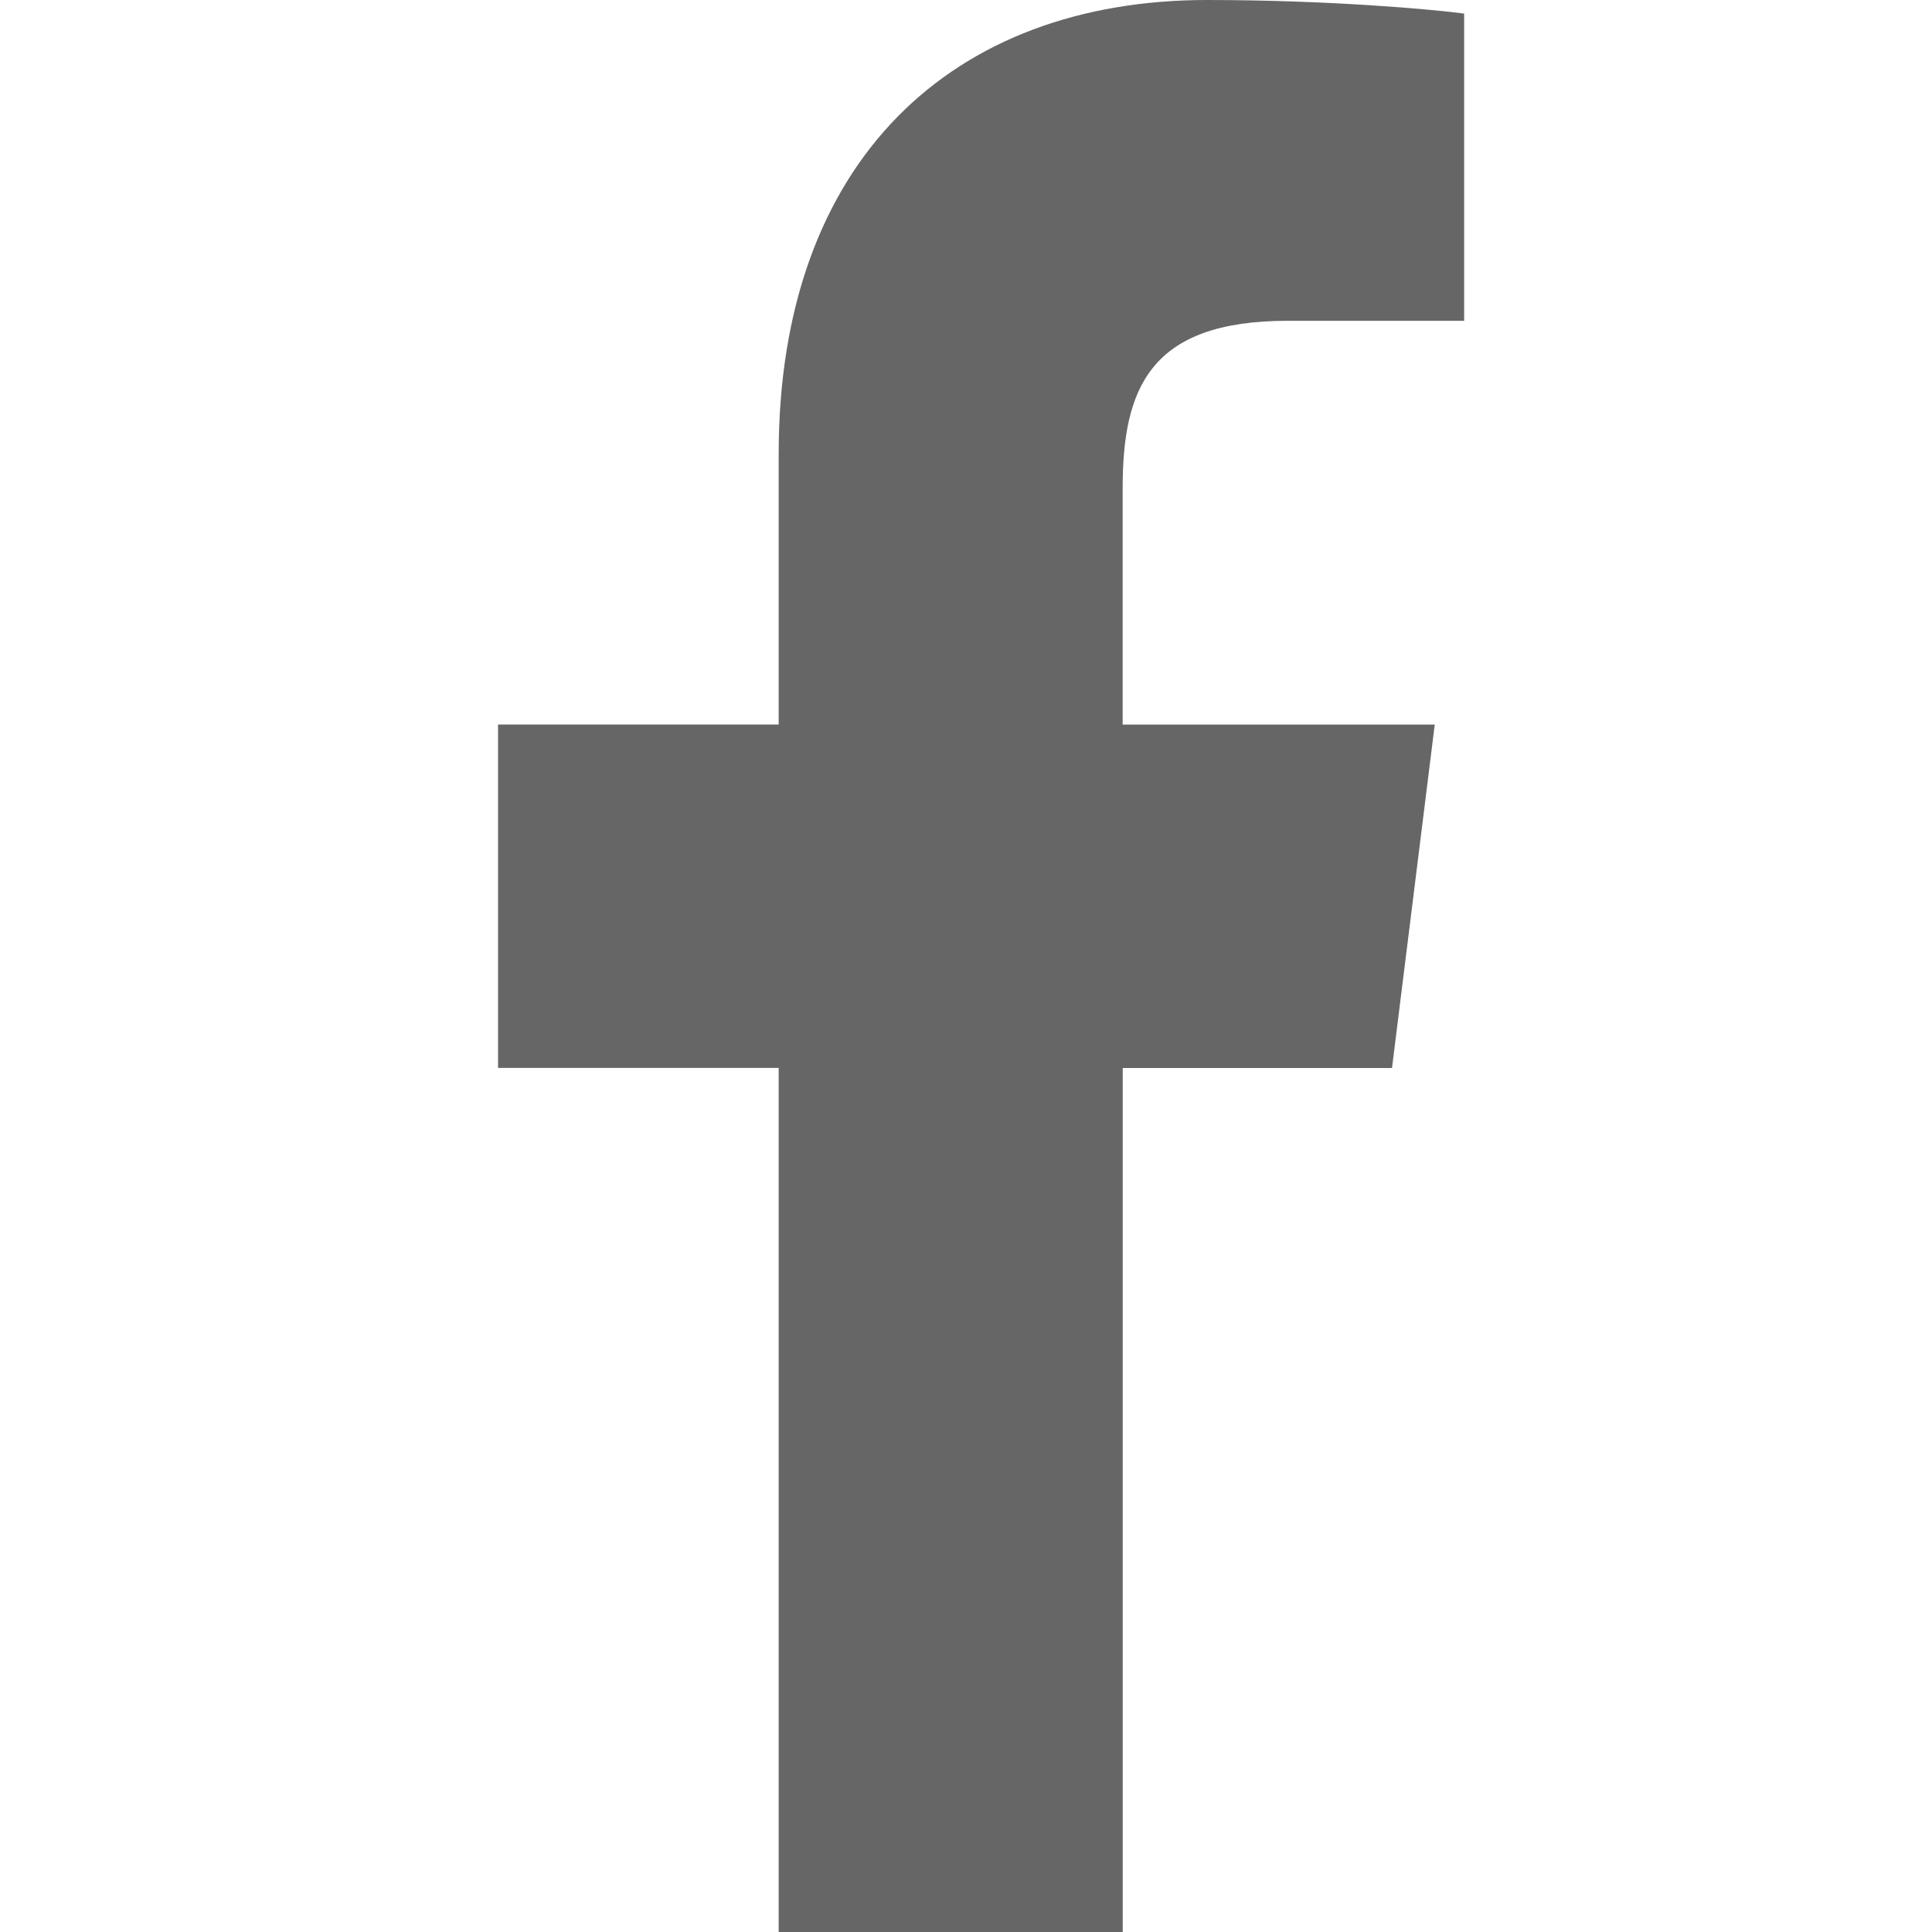 <?xml version="1.0" encoding="utf-8"?>
<svg xmlns="http://www.w3.org/2000/svg" id="Bold" enable-background="new 0 0 24 24" height="512px" viewBox="0 0 24 24" width="512px">
  <g>
    <path d="m15.997 3.985h2.191v-3.816c-.378-.052-1.678-.169-3.192-.169-3.159 0-5.323 1.987-5.323 5.639v3.361h-3.486v4.266h3.486v10.734h4.274v-10.733h3.345l.531-4.266h-3.877v-2.939c.001-1.233.333-2.077 2.051-2.077z" data-original="#000000" class="active-path" data-old_color="#000000" fill="#666666"/>
  </g> </svg>
